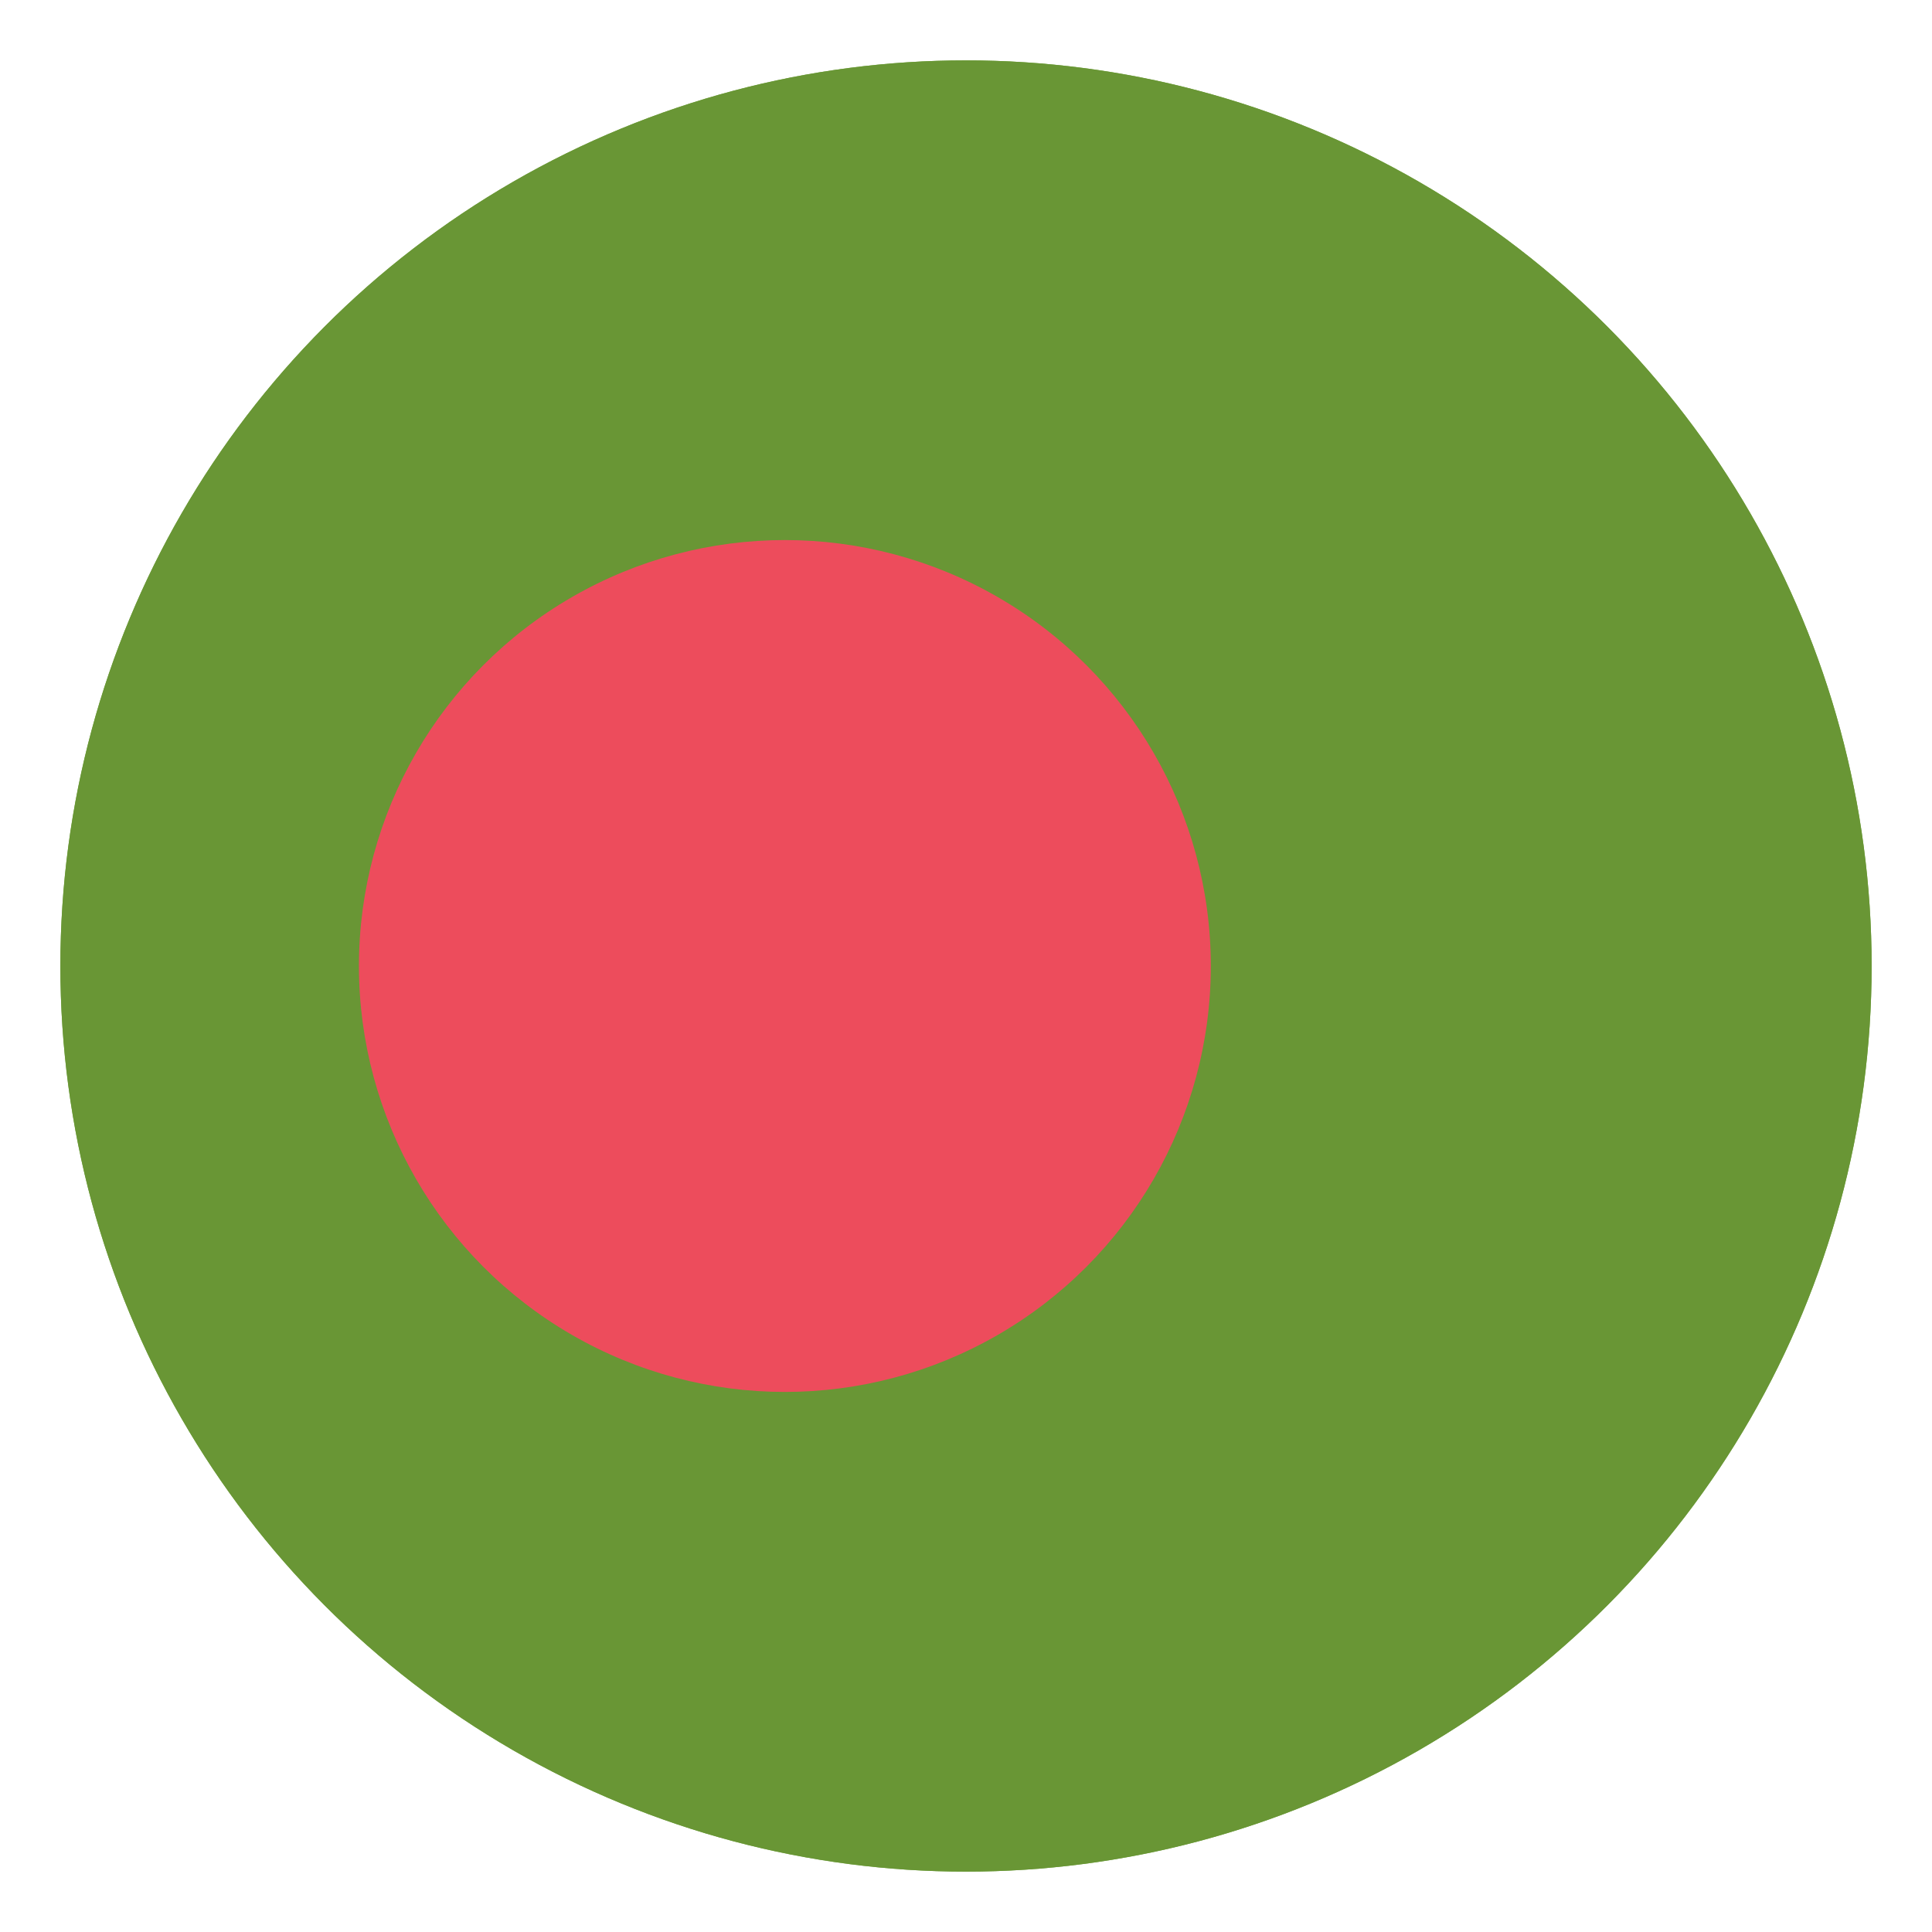 <svg xmlns="http://www.w3.org/2000/svg" viewBox="0 0 64 64" enable-background="new 0 0 64 64"><circle fill="#75a843" cx="32" cy="32" r="30"/><circle fill="#699635" cx="32" cy="32" r="30"/><circle fill="#ed4c5c" cx="26" cy="32" r="14.11"/></svg>